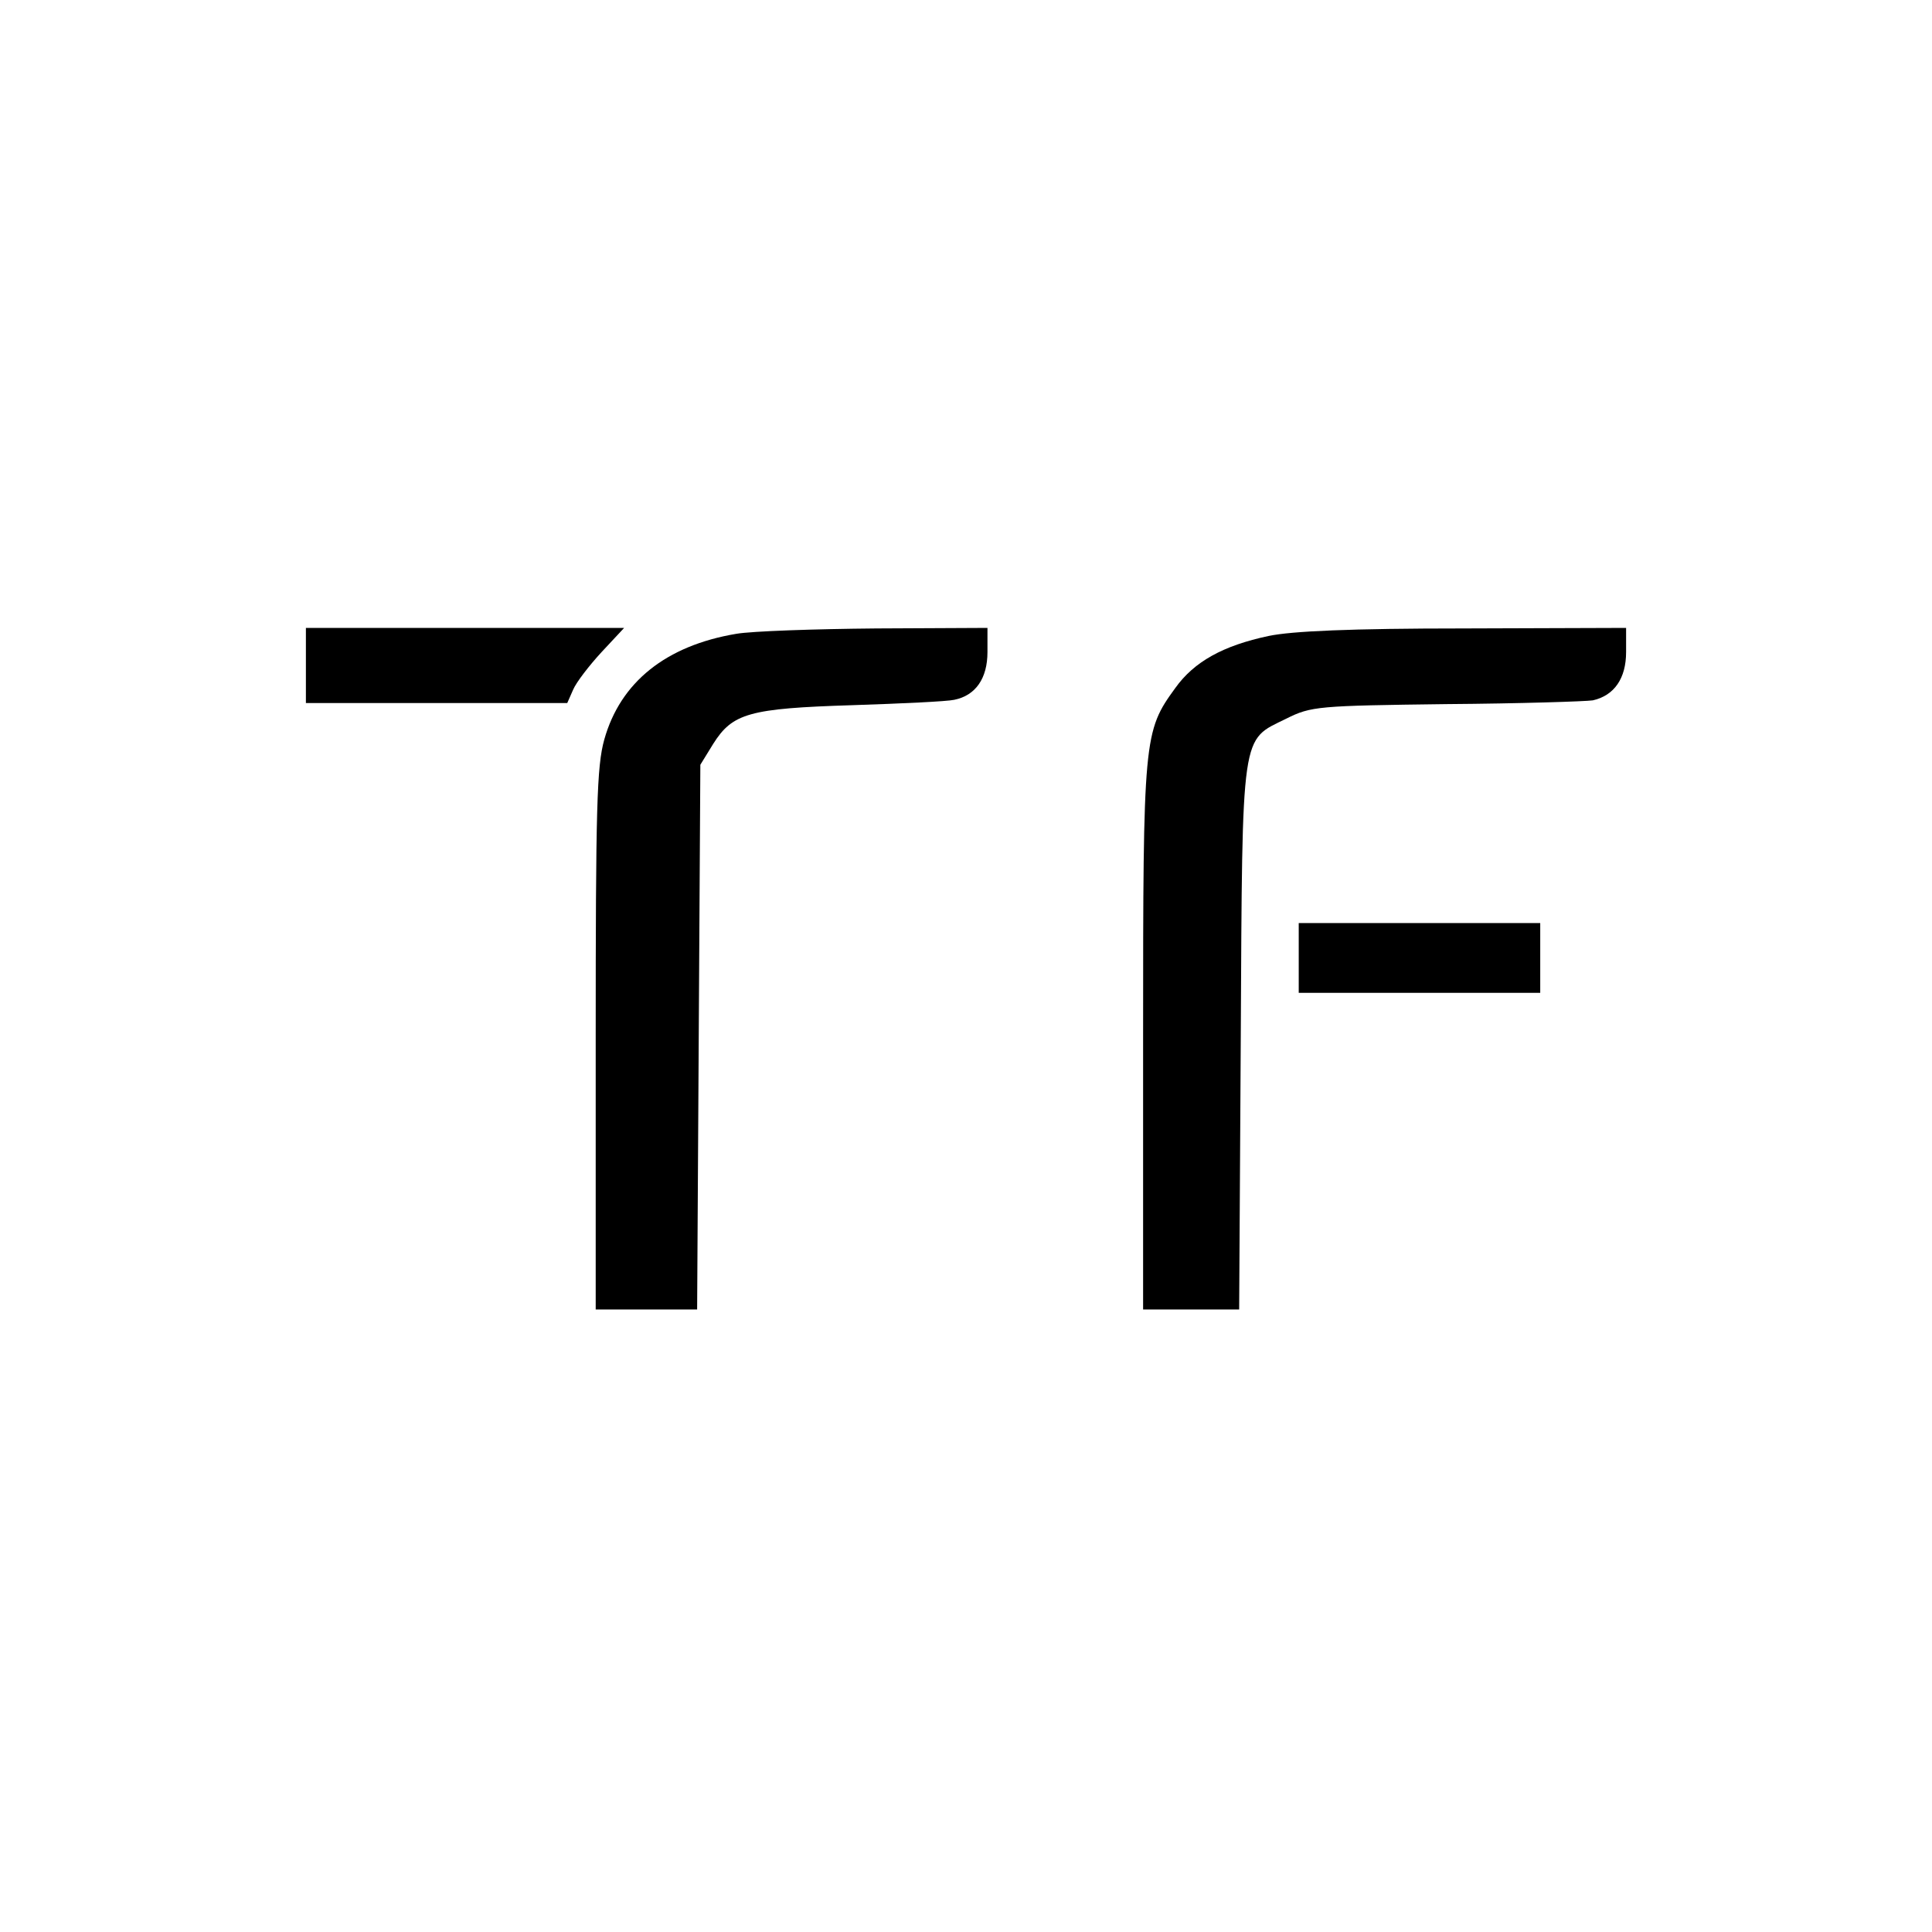 <?xml version="1.0" standalone="no"?>
<!DOCTYPE svg PUBLIC "-//W3C//DTD SVG 20010904//EN"
 "http://www.w3.org/TR/2001/REC-SVG-20010904/DTD/svg10.dtd">
<svg version="1.0" xmlns="http://www.w3.org/2000/svg"
 width="360pt" height="360pt" viewBox="0 0 360 360"
 preserveAspectRatio="xMidYMid meet">
<g transform="translate(0,360) scale(0.1,-0.1)"
fill="#000000" stroke="none">
<path d="M570 2360 l0 -70 243 0 244 0 11 25 c6 14 30 45 53 70 l42 45 -297 0
-296 0 0 -70z"/>
<path d="M1372 2419 c-131 -22 -216 -90 -246 -197 -14 -50 -16 -126 -16 -560
l0 -502 95 0 94 0 3 508 3 507 24 39 c36 57 67 66 259 72 92 3 177 7 190 10
40 8 62 40 62 89 l0 45 -207 -1 c-115 -1 -232 -5 -261 -10z"/>
<path d="M2364 2415 c-85 -18 -139 -48 -174 -97 -59 -81 -60 -92 -60 -650 l0
-508 90 0 89 0 3 508 c3 577 0 551 85 593 46 23 59 24 298 27 138 1 260 5 273
7 40 9 62 41 62 90 l0 45 -302 -1 c-212 0 -321 -5 -364 -14z"/>
<path d="M2420 1815 l0 -65 225 0 225 0 0 65 0 65 -225 0 -225 0 0 -65z"/>
</g>
</svg>
